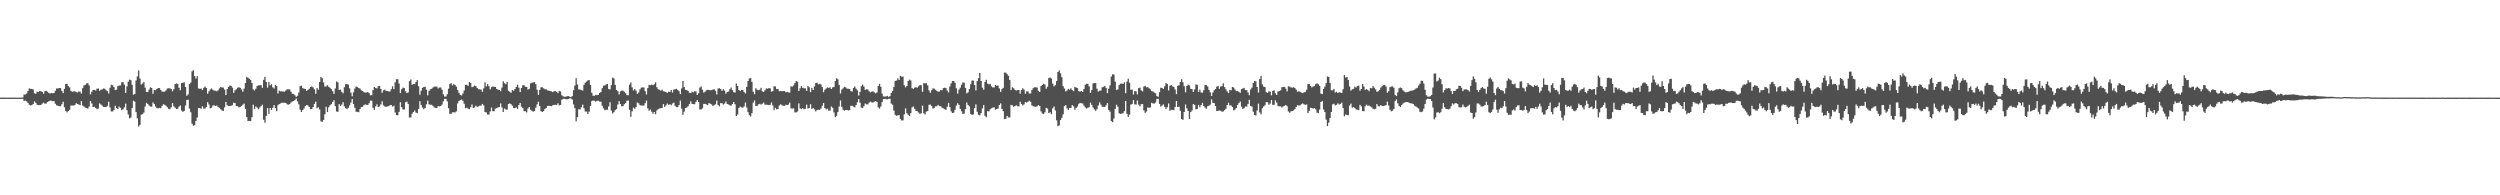 <svg xmlns="http://www.w3.org/2000/svg" width="1920" height="150"><path fill="#4f4f4f" d="M0 74.982h1v1H0zM1 74.973h1v1H1zM2 74.977h1v1H2zM3 74.977h1v1H3zM4 74.975h1v1H4zM5 74.984h1v1H5zM6 74.973h1v1H6zM7 75.009h1v1H7zM8 75.014h1v1H8zM9 74.968h1v1H9zM10 74.982h1v1H10zM11 74.973h1v1H11zM12 74.991h1v1H12zM13 74.998h1v1H13zM14 74.991h1v1H14zM15 74.968h1v1H15zM16 74.936h1v1H16zM17 74.913h1v1H17zM18 72.656h1v4.841H18zM19 72.551h1v4.662H19zM20 71.773h1v6.088H20zM21 69.887h1v9.146H21zM22 67.886h1v12.58H22zM23 68.193h1v12.84H23zM24 68.289h1v12.401H24zM25 68.715h1v11.165H25zM26 71.629h1v6.253H26zM27 72.054h1v6.899H27zM28 70.404h1v10.069H28zM29 70.697h1v10.027H29zM30 69.96h1v10.803H30zM31 70.111h1v10.497H31zM32 70.727h1v8.853H32zM33 72.002h1v6.816H33zM34 70.006h1v9.664H34zM35 69.681h1v9.84H35zM36 70.475h1v7.89H36zM37 71.365h1v6.406H37zM38 71.91h1v5.374H38zM39 71.429h1v6.006H39zM40 71.583h1v6.175H40zM41 71.471h1v6.091H41zM42 69.667h1v9.998H42zM43 67.941h1v12.909H43zM44 67.96h1v13.319H44zM45 67.609h1v13.937H45zM46 67.699h1v13.935H46zM47 69.777h1v10.277H47zM48 71.466h1v6.654H48zM49 68.195h1v14.205H49zM50 64.471h1v20.758H50zM51 64.412h1v21.881H51zM52 66.186h1v19.014H52zM53 67.138h1v17.187H53zM54 69.791h1v11.275H54zM55 70.523h1v10.497H55zM56 70.127h1v10.964H56zM57 70.024h1v10.68H57zM58 70.715h1v8.492H58zM59 71.13h1v8.737H59zM60 70.342h1v9.888H60zM61 70.308h1v10.561H61zM62 71.846h1v5.818H62zM63 67.712h1v13.317H63zM64 65.636h1v16.237H64zM65 65.172h1v17.48H65zM66 64.108h1v18.954H66zM67 63.904h1v19.535H67zM68 65.639h1v16.173H68zM69 72.437h1v5.198H69zM70 70.486h1v9.018H70zM71 69.122h1v13.044H71zM72 69.015h1v12.934H72zM73 69.537h1v13.378H73zM74 68.092h1v15.846H74zM75 67.944h1v15.374H75zM76 69.804h1v9.622H76zM77 68.903h1v11.321H77zM78 68.637h1v12.509H78zM79 67.923h1v14.205H79zM80 68.159h1v14.028H80zM81 69.257h1v13.026H81zM82 69.99h1v11.193H82zM83 71.8h1v6.336H83zM84 67.371h1v15.125H84zM85 65.089h1v20.508H85zM86 65.46h1v20.149H86zM87 66.893h1v17.604H87zM88 69.196h1v12.06H88zM89 68.806h1v14.15H89zM90 66.213h1v17.482H90zM91 65.689h1v16.157H91zM92 65.598h1v17.203H92zM93 63.29h1v21.362H93zM94 62.981h1v20.911H94zM95 64.996h1v17.51H95zM96 71.338h1v8.295H96zM97 66.341h1v18.313H97zM98 62.72h1v25.203H98zM99 61.194h1v29.757H99zM100 61.537h1v28.732H100zM101 65.117h1v17.94H101zM102 72.771h1v4.58H102zM103 72.226h1v5.866H103zM104 61.796h1v24.324H104zM105 58.69h1v32.204H105zM106 54.099h1v43.049H106zM107 60.265h1v35.647H107zM108 64.856h1v23.152H108zM109 64.08h1v23.648H109zM110 62.981h1v23.463H110zM111 67.264h1v14.557H111zM112 70.587h1v8.377H112zM113 70.754h1v9.057H113zM114 68.813h1v12.227H114zM115 67.101h1v14.708H115zM116 67.502h1v14.461H116zM117 72.045h1v6.603H117zM118 69.127h1v10.787H118zM119 69.319h1v12.474H119zM120 68.376h1v14.683H120zM121 67.639h1v15.546H121zM122 67.641h1v15.205H122zM123 69.141h1v13.98H123zM124 70.358h1v10.929H124zM125 70.422h1v9.657H125zM126 70.358h1v10.144H126zM127 69.395h1v11.801H127zM128 68.01h1v14.365H128zM129 67.783h1v15.718H129zM130 67.806h1v16.075H130zM131 68.422h1v14.001H131zM132 70.12h1v9.087H132zM133 68.523h1v13.072H133zM134 64.563h1v18.123H134zM135 64.073h1v19.673H135zM136 64.435h1v19.013H136zM137 67.41h1v14.44H137zM138 69.255h1v11.813H138zM139 63.794h1v21.099H139zM140 63.547h1v22.39H140zM141 63.213h1v21.884H141zM142 66.765h1v14.262H142zM143 73.54h1v3.25H143zM144 72.425h1v4.118H144zM145 64.57h1v18.769H145zM146 63.414h1v22.786H146zM147 54.854h1v40.098H147zM148 53.984h1v42.541H148zM149 58.381h1v37.807H149zM150 60.39h1v32.472H150zM151 58.521h1v31.758H151zM152 67.937h1v15.068H152zM153 68.124h1v14.969H153zM154 68.063h1v15.431H154zM155 69.168h1v12.472H155zM156 67.378h1v16.084H156zM157 66.527h1v16.78H157zM158 67.538h1v14.662H158zM159 71.967h1v6.505H159zM160 70.166h1v10.094H160zM161 68.729h1v14.459H161zM162 67.953h1v14.779H162zM163 68.98h1v12.09H163zM164 69.646h1v11.204H164zM165 69.653h1v11.778H165zM166 70.093h1v10.909H166zM167 69.383h1v12.797H167zM168 67.873h1v14.951H168zM169 66.756h1v17.102H169zM170 67.154h1v17.748H170zM171 67.268h1v17.94H171zM172 68.774h1v13.733H172zM173 72.977h1v5.296H173zM174 68.39h1v12.419H174zM175 66.71h1v14.754H175zM176 65.689h1v15.793H176zM177 66.03h1v15.173H177zM178 67.278h1v13.506H178zM179 71.251h1v7.613H179zM180 69.356h1v9.86H180zM181 68.536h1v12.971H181zM182 67.369h1v14.198H182zM183 66.953h1v15.55H183zM184 67.461h1v14.697H184zM185 68.742h1v12.618H185zM186 70.432h1v9.936H186zM187 68.033h1v11.556H187zM188 63.707h1v19.89H188zM189 59.022h1v30.9H189zM190 59.782h1v33.179H190zM191 60.512h1v32.312H191zM192 61.29h1v31.733H192zM193 63.643h1v26.349H193zM194 68.642h1v11.76H194zM195 69.479h1v14.312H195zM196 68.122h1v13.667H196zM197 65.973h1v16.688H197zM198 65.611h1v18.203H198zM199 65.492h1v17.089H199zM200 65.355h1v16.134H200zM201 67.451h1v12.918H201zM202 61.349h1v30.604H202zM203 58.983h1v35.287H203zM204 62.947h1v26.102H204zM205 67.264h1v15.795H205zM206 62.865h1v24.58H206zM207 65.488h1v17.423H207zM208 64.703h1v19.748H208zM209 67.083h1v15.686H209zM210 68.003h1v12.696H210zM211 65.181h1v17.844H211zM212 66.126h1v19.256H212zM213 71.819h1v8.949H213zM214 69.63h1v10.288H214zM215 70.129h1v9.318H215zM216 70.18h1v8.73H216zM217 70.299h1v8.65H217zM218 70.427h1v8.478H218zM219 69.461h1v9.645H219zM220 68.575h1v11.572H220zM221 68.6h1v11.765H221zM222 68.639h1v11.298H222zM223 70.386h1v8.327H223zM224 71.967h1v6.008H224zM225 72.244h1v5.328H225zM226 73.183h1v3.671H226zM227 74.403h1v1.252H227zM228 73.517h1v4.39H228zM229 71.077h1v9.11H229zM230 66.218h1v18.064H230zM231 65.794h1v20.243H231zM232 67.692h1v16.876H232zM233 68.092h1v15.209H233zM234 68.275h1v13.163H234zM235 69.804h1v10.851H235zM236 69.031h1v11.95H236zM237 68.216h1v13.962H237zM238 66.795h1v17.02H238zM239 66.351h1v17.333H239zM240 67.131h1v15.093H240zM241 68.616h1v11.213H241zM242 72.025h1v6.072H242zM243 67.63h1v15.539H243zM244 68.941h1v13.445H244zM245 62.993h1v21.089H245zM246 59.116h1v34.083H246zM247 60.104h1v33.477H247zM248 63.334h1v28.792H248zM249 66.433h1v21.339H249zM250 66.348h1v15.615H250zM251 65.424h1v20.634H251zM252 66.609h1v15.786H252zM253 67.479h1v13.342H253zM254 68.475h1v11.492H254zM255 70.061h1v8.231H255zM256 72.091h1v4.878H256zM257 67.966h1v13.541H257zM258 62.588h1v23.037H258zM259 63.213h1v22.65H259zM260 69.095h1v10.877H260zM261 68.774h1v12.667H261zM262 70.578h1v9.716H262zM263 71.629h1v6.864H263zM264 66.948h1v14.669H264zM265 64.641h1v18.469H265zM266 64.568h1v19.254H266zM267 64.998h1v17.812H267zM268 67.909h1v13.008H268zM269 71.187h1v7.565H269zM270 73.945h1v2.099H270zM271 70.857h1v9.064H271zM272 68.015h1v14.699H272zM273 66.392h1v19.416H273zM274 66.87h1v19.062H274zM275 67.646h1v18.592H275zM276 67.996h1v15.699H276zM277 69.376h1v12.891H277zM278 69.905h1v12.12H278zM279 70.793h1v10.025H279zM280 71.132h1v8.972H280zM281 71.079h1v9.435H281zM282 70.667h1v9.915H282zM283 71.503h1v7.805H283zM284 73.16h1v4.138H284zM285 73.13h1v4.244H285zM286 69.177h1v13.626H286zM287 66.799h1v17.567H287zM288 67.511h1v14.184H288zM289 67.944h1v12.238H289zM290 66.227h1v15.951H290zM291 66.051h1v15.658H291zM292 68.278h1v11.854H292zM293 71.255h1v6.528H293zM294 69.36h1v11.543H294zM295 68.889h1v12.884H295zM296 69.717h1v12.376H296zM297 69.871h1v11.836H297zM298 70.255h1v11.286H298zM299 70.23h1v10.625H299zM300 68.433h1v12.204H300zM301 66.296h1v15.576H301zM302 68.477h1v12.653H302zM303 63.277h1v23.099H303zM304 60.837h1v27.471H304zM305 60.837h1v27.755H305zM306 64.192h1v21.746H306zM307 71.489h1v7.057H307zM308 68.546h1v13.793H308zM309 67.282h1v16.761H309zM310 67.641h1v16.475H310zM311 70.095h1v8.421H311zM312 71.491h1v6.558H312zM313 70.958h1v8.851H313zM314 62.37h1v27.892H314zM315 61.054h1v29.192H315zM316 65.087h1v22.287H316zM317 64.503h1v21.52H317zM318 64.627h1v20.249H318zM319 62.906h1v23.573H319zM320 61.482h1v25.429H320zM321 66.232h1v17.37H321zM322 72.697h1v5.026H322zM323 69.695h1v11.025H323zM324 67.442h1v15.09H324zM325 66.724h1v17.07H325zM326 66.68h1v16.258H326zM327 68.921h1v11.234H327zM328 73.215h1v4.033H328zM329 69.804h1v10.266H329zM330 68.623h1v11.806H330zM331 68.161h1v12.341H331zM332 67.213h1v14.099H332zM333 66.538h1v15.93H333zM334 66.458h1v16.379H334zM335 66.575h1v16.352H335zM336 67.877h1v13.568H336zM337 67.209h1v14.495H337zM338 67.165h1v14.246H338zM339 68.898h1v11.394H339zM340 72.441h1v5.381H340zM341 74.162h1v1.813H341zM342 74.112h1v1.79H342zM343 72.331h1v5.555H343zM344 68.092h1v15.015H344zM345 64.577h1v22.84H345zM346 63.831h1v23.582H346zM347 65.62h1v20.719H347zM348 64.531h1v21.563H348zM349 65.282h1v21.149H349zM350 66.559h1v18.993H350zM351 69.193h1v10.238H351zM352 71.276h1v6.221H352zM353 72.853h1v4.065H353zM354 73.304h1v3.111H354zM355 71.832h1v5.546H355zM356 69.53h1v10.201H356zM357 65.137h1v17.908H357zM358 65.055h1v17.624H358zM359 65.991h1v17.446H359zM360 62.92h1v20.92H360zM361 63.748h1v18.599H361zM362 66.953h1v13.257H362zM363 66.568h1v16.393H363zM364 65.701h1v16.821H364zM365 66.156h1v14.985H365zM366 67.561h1v14.472H366zM367 68.465h1v13.305H367zM368 68.66h1v12.52H368zM369 68.816h1v12.261H369zM370 70.56h1v9.261H370zM371 67.829h1v13.186H371zM372 63.281h1v22.76H372zM373 66.289h1v20.082H373zM374 64.622h1v23.349H374zM375 66.211h1v21.797H375zM376 68.642h1v16.96H376zM377 66.923h1v15.72H377zM378 66.412h1v19.041H378zM379 66.673h1v18.714H379zM380 66.763h1v16.702H380zM381 68.285h1v14.777H381zM382 68.875h1v13.568H382zM383 69.141h1v13.145H383zM384 70.116h1v9.366H384zM385 67.218h1v15.253H385zM386 62.439h1v23.591H386zM387 63.888h1v19.425H387zM388 64.691h1v19.359H388zM389 62.888h1v21.341H389zM390 69.672h1v10.245H390zM391 70.454h1v8.94H391zM392 71.269h1v8.778H392zM393 69.205h1v11.934H393zM394 69.674h1v13.207H394zM395 68.349h1v14.697H395zM396 66.701h1v15.777H396zM397 65.002h1v18.588H397zM398 67.376h1v13.255H398zM399 70.697h1v8.363H399zM400 67.603h1v14.331H400zM401 65.501h1v17.427H401zM402 65.437h1v19.918H402zM403 66.614h1v18.814H403zM404 66.756h1v19.634H404zM405 68.832h1v14.502H405zM406 68.211h1v13.964H406zM407 64.075h1v20.195H407zM408 63.581h1v21.497H408zM409 63.272h1v22.49H409zM410 63.103h1v22.101H410zM411 64.664h1v17.961H411zM412 68.877h1v11.316H412zM413 72.759h1v5.39H413zM414 68.994h1v12.525H414zM415 67.083h1v18.295H415zM416 67.03h1v18.982H416zM417 67.852h1v17.503H417zM418 68.486h1v15.166H418zM419 68.587h1v14.429H419zM420 69.381h1v12.049H420zM421 69.562h1v11.669H421zM422 69.951h1v11.392H422zM423 70.157h1v11.437H423zM424 70.775h1v10.144H424zM425 70.056h1v10.556H425zM426 69.987h1v10.494H426zM427 70.468h1v10.144H427zM428 71.516h1v7.832H428zM429 69.836h1v11.078H429zM430 70.187h1v10.407H430zM431 73.155h1v3.456H431zM432 73.968h1v1.966H432zM433 74.302h1v1.547H433zM434 74.281h1v1.838H434zM435 73.856h1v2.477H435zM436 73.764h1v2.335H436zM437 74.268h1v1.25H437zM438 74.657h1v1H438zM439 73.785h1v2.664H439zM440 69.264h1v10.98H440zM441 65.675h1v17.436H441zM442 60.061h1v33.12H442zM443 64.847h1v25.123H443zM444 68.605h1v15.28H444zM445 68.758h1v15.358H445zM446 69.237h1v13.127H446zM447 69.58h1v10.748H447zM448 65.163h1v17.977H448zM449 63.556h1v22.117H449zM450 62.608h1v23.037H450zM451 61.764h1v25.72H451zM452 61.482h1v24.292H452zM453 65.183h1v16.223H453zM454 71.219h1v6.5H454zM455 73.473h1v3.68H455zM456 73.622h1v3.749H456zM457 72.807h1v5.34H457zM458 73.125h1v4.276H458zM459 72.981h1v4.356H459zM460 71.413h1v6.654H460zM461 70.711h1v7.42H461zM462 67.735h1v13.525H462zM463 65.781h1v17.475H463zM464 65.648h1v18.995H464zM465 64.817h1v19.407H465zM466 64.465h1v19.872H466zM467 68.408h1v13.337H467zM468 68.726h1v9.819H468zM469 65.442h1v19.469H469zM470 59.642h1v27.462H470zM471 60.255h1v25.907H471zM472 65.163h1v19.451H472zM473 69.141h1v14.64H473zM474 70.024h1v10.256H474zM475 72.51h1v5.168H475zM476 70.161h1v9.748H476zM477 69.557h1v12.101H477zM478 69.649h1v11.847H478zM479 70.509h1v9.517H479zM480 71.645h1v7.48H480zM481 73.038h1v4.344H481zM482 73.146h1v3.999H482zM483 65.037h1v19.318H483zM484 63.277h1v26.429H484zM485 67.049h1v18.398H485zM486 69.47h1v13.209H486zM487 68.301h1v15.356H487zM488 69.619h1v12.504H488zM489 72.022h1v6.656H489zM490 71.022h1v8.279H490zM491 68.637h1v12.14H491zM492 67.305h1v13.747H492zM493 67.078h1v13.996H493zM494 67.227h1v13.889H494zM495 70.01h1v9.261H495zM496 72.61h1v4.674H496zM497 67.621h1v15.555H497zM498 65.19h1v19.876H498zM499 65.433h1v18.739H499zM500 64.975h1v20.808H500zM501 65.364h1v22.021H501zM502 64.739h1v21.279H502zM503 63.208h1v24.523H503zM504 67.019h1v17.823H504zM505 68.578h1v15.292H505zM506 68.907h1v14.321H506zM507 69.619h1v13.497H507zM508 68.857h1v14.099H508zM509 70.116h1v9.87H509zM510 70.308h1v11.838H510zM511 70.697h1v10.213H511zM512 71.272h1v8.263H512zM513 70.436h1v10.027H513zM514 70.589h1v9.46H514zM515 69.063h1v11.714H515zM516 71.027h1v8.492H516zM517 68.829h1v9.966H517zM518 68.5h1v12.774H518zM519 68.182h1v14.095H519zM520 69.067h1v13.152H520zM521 70.029h1v10.71H521zM522 72.258h1v4.999H522zM523 67.932h1v15.422H523zM524 62.146h1v26.059H524zM525 66.872h1v18.814H525zM526 69.026h1v13.992H526zM527 69.228h1v13.321H527zM528 69.841h1v11.719H528zM529 71.255h1v8.551H529zM530 71.512h1v6.338H530zM531 70.452h1v9.32H531zM532 70.894h1v9.062H532zM533 70.102h1v9.966H533zM534 70.193h1v8.038H534zM535 72.947h1v3.896H535zM536 71.642h1v6.699H536zM537 67.22h1v16.848H537zM538 66.353h1v17.739H538zM539 68.921h1v14.344H539zM540 71.136h1v8.629H540zM541 70.393h1v9.371H541zM542 69.335h1v10.895H542zM543 68.937h1v11.829H543zM544 69.15h1v9.956H544zM545 69.331h1v10.316H545zM546 69.191h1v11.03H546zM547 68.829h1v12.531H547zM548 68.484h1v12.316H548zM549 69.685h1v10.375H549zM550 72.556h1v4.683H550zM551 68.005h1v12.561H551zM552 67.715h1v13.955H552zM553 68.459h1v10.769H553zM554 69.74h1v9.492H554zM555 68.532h1v11.728H555zM556 69.601h1v9.908H556zM557 71.938h1v6.054H557zM558 70.603h1v9.284H558zM559 70.315h1v9.918H559zM560 68.546h1v12.351H560zM561 67.209h1v13.989H561zM562 69.244h1v10.753H562zM563 70.818h1v7.542H563zM564 71.095h1v9.004H564zM565 64.128h1v24.971H565zM566 66.046h1v21.925H566zM567 69.127h1v13.781H567zM568 69.955h1v11.918H568zM569 69.049h1v13.488H569zM570 69.159h1v13.555H570zM571 70.718h1v11.007H571zM572 71.732h1v6.995H572zM573 66.644h1v15.933H573zM574 62.183h1v23.996H574zM575 60.26h1v28.18H575zM576 60.031h1v29.476H576zM577 62.885h1v24.024H577zM578 70.454h1v8.286H578zM579 72.322h1v4.834H579zM580 67.735h1v13.598H580zM581 68.93h1v12.355H581zM582 69.299h1v10.89H582zM583 68.85h1v10.877H583zM584 67.408h1v12.93H584zM585 70.166h1v9.435H585zM586 70.601h1v8.148H586zM587 69.36h1v11.041H587zM588 67.891h1v12.538H588zM589 68.14h1v12.357H589zM590 67.655h1v12.985H590zM591 67.863h1v12.621H591zM592 70.422h1v8.295H592zM593 69.969h1v11.007H593zM594 66.266h1v18.347H594zM595 66.417h1v16.354H595zM596 68.41h1v15.548H596zM597 68.287h1v15.461H597zM598 70.054h1v11.012H598zM599 69.871h1v10.192H599zM600 70.056h1v10.792H600zM601 69.962h1v11.289H601zM602 69.855h1v11.433H602zM603 70.864h1v9.565H603zM604 70.505h1v10.298H604zM605 70.914h1v9.396H605zM606 71.136h1v7.67H606zM607 66.314h1v16.96H607zM608 66.513h1v16.885H608zM609 65.655h1v17.53H609zM610 63.826h1v22.55H610zM611 62.258h1v23.996H611zM612 62.805h1v22.797H612zM613 69.857h1v9.535H613zM614 67.795h1v15.441H614zM615 66.113h1v17.736H615zM616 67.433h1v15.594H616zM617 67.815h1v16.123H617zM618 67.799h1v15.74H618zM619 69.775h1v10.595H619zM620 66.113h1v17.279H620zM621 67.035h1v15.88H621zM622 70.775h1v9.284H622zM623 67.477h1v16.157H623zM624 69.127h1v13.82H624zM625 66.424h1v17.558H625zM626 63.783h1v21.756H626zM627 63.494h1v21.062H627zM628 64.774h1v19.442H628zM629 64.421h1v19.991H629zM630 64.794h1v18.615H630zM631 66.852h1v14.385H631zM632 70.793h1v8.361H632zM633 68.852h1v14.205H633zM634 67.916h1v16.082H634zM635 67.067h1v16.397H635zM636 67.536h1v17.446H636zM637 67.026h1v17.922H637zM638 68.342h1v13.454H638zM639 67.14h1v15.665H639zM640 66.776h1v19.609H640zM641 62.279h1v27.663H641zM642 60.086h1v28.775H642zM643 60.919h1v25.063H643zM644 65.183h1v16.654H644zM645 71.777h1v5.395H645zM646 68.839h1v13.202H646zM647 67.822h1v16.498H647zM648 66.66h1v18.35H648zM649 67.094h1v17.384H649zM650 68.044h1v16.379H650zM651 68.152h1v16.697H651zM652 68.234h1v16.31H652zM653 69.967h1v11.309H653zM654 70.294h1v11.028H654zM655 67.527h1v14.388H655zM656 66.405h1v16.097H656zM657 68.12h1v12.586H657zM658 69.402h1v9.199H658zM659 73.416h1v2.683H659zM660 70.532h1v8.32H660zM661 66.197h1v16.379H661zM662 64.911h1v18.018H662zM663 66.463h1v15.086H663zM664 68.976h1v10.529H664zM665 68.587h1v11.591H665zM666 68.66h1v11.506H666zM667 70.166h1v8.698H667zM668 70.985h1v7.038H668zM669 70.351h1v8.352H669zM670 70.097h1v8.688H670zM671 70.953h1v7.141H671zM672 71.702h1v5.88H672zM673 70.999h1v7.258H673zM674 66.058h1v16.365H674zM675 64.371h1v19.073H675zM676 66.611h1v15.159H676zM677 71.915h1v6.487H677zM678 74.03h1v2.037H678zM679 74.155h1v1.703H679zM680 74.103h1v2.021H680zM681 73.631h1v2.634H681zM682 74.373h1v1.485H682zM683 73.906h1v1.932H683zM684 71.416h1v8.174H684zM685 69.779h1v10.771H685zM686 66.747h1v18.125H686zM687 62.144h1v26.013H687zM688 61.876h1v27.068H688zM689 60.196h1v28.434H689zM690 61.441h1v26.921H690zM691 58.287h1v33.046H691zM692 58.859h1v33.642H692zM693 58.754h1v33.699H693zM694 65.488h1v22.371H694zM695 67.06h1v16.214H695zM696 66.069h1v20.868H696zM697 62.228h1v25.96H697zM698 61.196h1v27.945H698zM699 61.784h1v25.084H699zM700 67.735h1v14.74H700zM701 68.278h1v13.541H701zM702 67.287h1v16.313H702zM703 66.994h1v18.148H703zM704 67.351h1v18.1H704zM705 66.254h1v20.16H705zM706 65.3h1v22.261H706zM707 65.414h1v21.591H707zM708 70.514h1v10.655H708zM709 63.821h1v23.241H709zM710 63.982h1v23.882H710zM711 63.897h1v21.833H711zM712 65.561h1v19.732H712zM713 69.404h1v11.096H713zM714 71.226h1v9.114H714zM715 69.388h1v12.071H715zM716 67.854h1v15.573H716zM717 68.122h1v14.786H717zM718 68.955h1v12.71H718zM719 69.807h1v11.749H719zM720 70.457h1v10.089H720zM721 70.221h1v11.252H721zM722 69.074h1v12.499H722zM723 69.392h1v13.271H723zM724 67.678h1v15.567H724zM725 67.31h1v16.544H725zM726 67.694h1v16.7H726zM727 69.608h1v12.367H727zM728 70.995h1v8.002H728zM729 66.419h1v15.873H729zM730 63.993h1v21.566H730zM731 62.27h1v24.536H731zM732 62.24h1v24.282H732zM733 63.62h1v20.643H733zM734 67.845h1v13.227H734zM735 71.864h1v7.462H735zM736 68.829h1v11.714H736zM737 67.31h1v16.306H737zM738 65.002h1v20.51H738zM739 63.306h1v24.273H739zM740 63.528h1v23.669H740zM741 67.458h1v16.379H741zM742 71.661h1v7.073H742zM743 70.928h1v9.78H743zM744 68.291h1v13.378H744zM745 64.719h1v22.715H745zM746 61.892h1v26.32H746zM747 61.835h1v26.143H747zM748 65.19h1v17.864H748zM749 69.415h1v10.771H749zM750 62.272h1v23.529H750zM751 60.054h1v28.139H751zM752 55.98h1v32.657H752zM753 62.228h1v24.672H753zM754 67.335h1v15.951H754zM755 68.887h1v11.829H755zM756 62.965h1v25.99H756zM757 61.311h1v28.73H757zM758 64.215h1v21.192H758zM759 64.746h1v20.822H759zM760 64.417h1v19.574H760zM761 66.305h1v16.848H761zM762 67.117h1v15.532H762zM763 67.195h1v15.212H763zM764 65.259h1v19.036H764zM765 65.877h1v17.903H765zM766 65.641h1v17.709H766zM767 67.873h1v12.776H767zM768 70.571h1v8.856H768zM769 68.417h1v15.189H769zM770 67.5h1v17.887H770zM771 55.724h1v35.756H771zM772 55.822h1v35.365H772zM773 56.998h1v32.062H773zM774 58.228h1v31.911H774zM775 61.45h1v28.773H775zM776 69.154h1v11.366H776zM777 67.039h1v13.886H777zM778 67.802h1v14.294H778zM779 69.035h1v12.424H779zM780 69.466h1v11.376H780zM781 69.18h1v12.451H781zM782 69.122h1v12.589H782zM783 71.956h1v6.194H783zM784 69.122h1v10.79H784zM785 67.788h1v13.184H785zM786 68.825h1v11.369H786zM787 71.986h1v6.381H787zM788 70.161h1v8.643H788zM789 70.246h1v7.913H789zM790 71.851h1v5.516H790zM791 71.782h1v6.411H791zM792 69.147h1v11.767H792zM793 67.758h1v13.93H793zM794 67.049h1v14.813H794zM795 66.975h1v15.056H795zM796 67.28h1v14.367H796zM797 69.722h1v11.003H797zM798 70.583h1v10.831H798zM799 66.138h1v19.41H799zM800 65.273h1v21.875H800zM801 64.316h1v23.186H801zM802 64.902h1v21.382H802zM803 68.127h1v14.71H803zM804 66.566h1v16.864H804zM805 59.972h1v26.821H805zM806 59.436h1v26.761H806zM807 60.31h1v27.423H807zM808 64.188h1v18.995H808zM809 66.357h1v15.454H809zM810 65.369h1v19.453H810zM811 62.331h1v30.101H811zM812 55.307h1v41.568H812zM813 54.089h1v42.204H813zM814 56.332h1v35.942H814zM815 59.28h1v31.259H815zM816 66.216h1v21.609H816zM817 67.971h1v13.557H817zM818 70.184h1v10.565H818zM819 69.514h1v13.685H819zM820 68.239h1v16.214H820zM821 68.8h1v14.202H821zM822 67.841h1v15.038H822zM823 69.154h1v11.591H823zM824 70.063h1v11.607H824zM825 66.769h1v17.537H825zM826 67.239h1v15.722H826zM827 67.676h1v14.141H827zM828 70.038h1v9.705H828zM829 70.356h1v8.622H829zM830 69.887h1v9.471H830zM831 70.681h1v8.759H831zM832 68.314h1v12.861H832zM833 65.057h1v17.404H833zM834 64.309h1v19.064H834zM835 64.398h1v18.363H835zM836 66.355h1v15.953H836zM837 71.338h1v7.51H837zM838 69.09h1v11.437H838zM839 64.119h1v18.505H839zM840 63.794h1v20.233H840zM841 63.844h1v21.314H841zM842 68.076h1v15.805H842zM843 70.31h1v10.712H843zM844 69.72h1v8.867H844zM845 69.463h1v10.856H845zM846 67.094h1v14.91H846zM847 66.685h1v15.351H847zM848 66.005h1v16.191H848zM849 67.488h1v13.406H849zM850 71.498h1v7.592H850zM851 68.111h1v16.342H851zM852 65.588h1v20.156H852zM853 58.772h1v34.273H853zM854 57.019h1v36.77H854zM855 57.298h1v33.724H855zM856 62.7h1v20.899H856zM857 68.994h1v11.385H857zM858 68.665h1v13.259H858zM859 65.323h1v21.659H859zM860 64.233h1v23.243H860zM861 64.156h1v23.149H861zM862 64.501h1v22.396H862zM863 63.155h1v22.248H863zM864 71.555h1v5.985H864zM865 62.668h1v24.72H865zM866 60.493h1v29.334H866zM867 63.535h1v24.461H867zM868 68.987h1v11.366H868zM869 68.756h1v11.055H869zM870 72.604h1v4.273H870zM871 69.857h1v10.275H871zM872 70.221h1v10.064H872zM873 72.51h1v4.72H873zM874 67.678h1v12.747H874zM875 67.271h1v14.33H875zM876 69.379h1v10.577H876zM877 70.21h1v9.689H877zM878 66.472h1v18.331H878zM879 66.012h1v20.65H879zM880 67.044h1v18.634H880zM881 66.934h1v15.566H881zM882 67.781h1v15.047H882zM883 68.697h1v13.754H883zM884 69.962h1v8.997H884zM885 70.253h1v9.192H885zM886 71.095h1v8.439H886zM887 71.642h1v7.041H887zM888 73.81h1v2.165H888zM889 74.323h1v1.54H889zM890 70.814h1v8.952H890zM891 67.36h1v14.44H891zM892 67.548h1v13.555H892zM893 68.362h1v11.82H893zM894 66.298h1v15.791H894zM895 63.808h1v19.968H895zM896 64.565h1v17.752H896zM897 69.489h1v9.97H897zM898 65.847h1v19.229H898zM899 65.337h1v19.011H899zM900 66.369h1v17.972H900zM901 66.694h1v17.906H901zM902 68.69h1v13.495H902zM903 72.29h1v5.333H903zM904 65.934h1v16.237H904zM905 65.428h1v16.468H905zM906 62.956h1v22.124H906zM907 60.8h1v30.57H907zM908 63.194h1v28.794H908zM909 66.257h1v19.773H909zM910 70.862h1v9.439H910zM911 66.078h1v17.247H911zM912 65.032h1v20.231H912zM913 65.543h1v25.846H913zM914 68.207h1v17.853H914zM915 68.378h1v16.532H915zM916 70.66h1v9.213H916zM917 68.584h1v11.893H917zM918 64.833h1v19.135H918zM919 65.199h1v18.478H919zM920 70.532h1v9.984H920zM921 68.85h1v13.513H921zM922 71.038h1v9.583H922zM923 71.187h1v7.782H923zM924 69.28h1v12.186H924zM925 65.227h1v17.349H925zM926 65.405h1v18.146H926zM927 66.412h1v15.214H927zM928 68.976h1v12.232H928zM929 70.979h1v9.332H929zM930 73.682h1v2.673H930zM931 71.084h1v7.881H931zM932 69.333h1v9.844H932zM933 68.353h1v13.04H933zM934 66.504h1v18.814H934zM935 65.95h1v19.217H935zM936 68.134h1v16.663H936zM937 66.46h1v18.659H937zM938 66.174h1v19.652H938zM939 63.991h1v21.57H939zM940 66.898h1v17.729H940zM941 68.559h1v14.937H941zM942 70.193h1v10.43H942zM943 71.498h1v7.379H943zM944 69.012h1v11.952H944zM945 69.326h1v11.65H945zM946 66.824h1v15.338H946zM947 67.232h1v17.588H947zM948 68.765h1v15.345H948zM949 69.942h1v13.051H949zM950 69.921h1v10.68H950zM951 70.5h1v8.629H951zM952 71.292h1v6.693H952zM953 68.417h1v13.486H953zM954 68.017h1v15.676H954zM955 67.488h1v15.58H955zM956 69.056h1v12.687H956zM957 69.2h1v12.731H957zM958 71.091h1v8.705H958zM959 73.128h1v3.532H959zM960 68.719h1v12.618H960zM961 67.268h1v14.598H961zM962 63.766h1v22.042H962zM963 62.279h1v26.043H963zM964 62.46h1v26.251H964zM965 66.831h1v17.984H965zM966 71.049h1v8.563H966zM967 60.695h1v25.701H967zM968 58.264h1v29.524H968zM969 64.778h1v18.299H969zM970 66.513h1v15.292H970zM971 66.877h1v13.969H971zM972 70.768h1v7.668H972zM973 71.384h1v7.082H973zM974 70.09h1v10.364H974zM975 70.422h1v9.139H975zM976 73.219h1v3.561H976zM977 69.745h1v10.758H977zM978 69.379h1v11.154H978zM979 71.679h1v5.374H979zM980 72.876h1v5.839H980zM981 70.226h1v11.213H981zM982 69.871h1v11.799H982zM983 69.42h1v12.268H983zM984 67.033h1v15.569H984zM985 66.689h1v15.067H985zM986 66.769h1v14.486H986zM987 68.026h1v12.628H987zM988 70.152h1v11.389H988zM989 66.284h1v19.325H989zM990 66.488h1v20.08H990zM991 67.17h1v18.325H991zM992 67.332h1v17.942H992zM993 66.987h1v17.871H993zM994 67.593h1v16.235H994zM995 68.868h1v13.278H995zM996 70.413h1v10.369H996zM997 70.166h1v10.877H997zM998 70.413h1v10.517H998zM999 71.054h1v9.009H999zM1000 71.473h1v7.94H1000zM1001 70.91h1v9.252H1001zM1002 70.518h1v9.998H1002zM1003 68.932h1v11.252H1003zM1004 64.554h1v22.348H1004zM1005 64.533h1v20.613H1005zM1006 66.046h1v16.725H1006zM1007 67.101h1v15.818H1007zM1008 66.424h1v16.963H1008zM1009 66.154h1v16.835H1009zM1010 64.627h1v19.329H1010zM1011 64.005h1v22.477H1011zM1012 64.703h1v22.186H1012zM1013 65.909h1v18.24H1013zM1014 71.883h1v6.452H1014zM1015 72.299h1v5.356H1015zM1016 68.298h1v15.763H1016zM1017 66.515h1v19.549H1017zM1018 63.808h1v28.121H1018zM1019 58.71h1v38.153H1019zM1020 59.074h1v35.12H1020zM1021 63.668h1v27.013H1021zM1022 69.353h1v16.587H1022zM1023 69.308h1v10.883H1023zM1024 68.248h1v11.437H1024zM1025 71.07h1v9.886H1025zM1026 70.436h1v10.064H1026zM1027 71.425h1v7.958H1027zM1028 70.77h1v9.529H1028zM1029 71.086h1v8.67H1029zM1030 71.393h1v7.446H1030zM1031 68.488h1v14.484H1031zM1032 57.589h1v31.778H1032zM1033 59.489h1v28.347H1033zM1034 59.171h1v29.272H1034zM1035 61.377h1v27.114H1035zM1036 66.401h1v14.749H1036zM1037 69.617h1v9.961H1037zM1038 68.623h1v14.058H1038zM1039 68.186h1v13.996H1039zM1040 66.582h1v16.461H1040zM1041 67.179h1v16.857H1041zM1042 66.108h1v18.19H1042zM1043 65.744h1v18.844H1043zM1044 69.656h1v10.863H1044zM1045 68.31h1v13.415H1045zM1046 64.49h1v20.874H1046zM1047 66.463h1v18.915H1047zM1048 69.024h1v12.586H1048zM1049 68.459h1v11.936H1049zM1050 69.012h1v12.266H1050zM1051 70.036h1v11.019H1051zM1052 67.561h1v14.2H1052zM1053 67.861h1v14.575H1053zM1054 66.094h1v17.391H1054zM1055 67.305h1v16.727H1055zM1056 68.642h1v14.926H1056zM1057 70.562h1v9.288H1057zM1058 70.022h1v11.575H1058zM1059 68.999h1v12.68H1059zM1060 67.232h1v13.477H1060zM1061 66.193h1v15.285H1061zM1062 65.318h1v16.196H1062zM1063 65.154h1v16.008H1063zM1064 66.454h1v14.34H1064zM1065 71.155h1v6.91H1065zM1066 70.107h1v10.918H1066zM1067 66.964h1v17.352H1067zM1068 66.472h1v19.03H1068zM1069 66.339h1v18.661H1069zM1070 67.371h1v16.29H1070zM1071 72.897h1v4.649H1071zM1072 73.771h1v2.566H1072zM1073 70.898h1v8.444H1073zM1074 67.776h1v13.516H1074zM1075 67.216h1v15.081H1075zM1076 67.69h1v13.078H1076zM1077 69.331h1v10.179H1077zM1078 70.345h1v8.428H1078zM1079 70.889h1v7.649H1079zM1080 70.757h1v7.526H1080zM1081 70.523h1v8.087H1081zM1082 70.109h1v8.965H1082zM1083 69.708h1v9.581H1083zM1084 69.578h1v9.993H1084zM1085 69.253h1v10.703H1085zM1086 68.749h1v12.488H1086zM1087 67.893h1v13.96H1087zM1088 67.419h1v15.154H1088zM1089 65.717h1v17.601H1089zM1090 64.35h1v21.449H1090zM1091 62.016h1v24.083H1091zM1092 62.045h1v23.536H1092zM1093 64.215h1v19.224H1093zM1094 68.907h1v10.954H1094zM1095 73.185h1v3.321H1095zM1096 74.197h1v1.582H1096zM1097 74.231h1v1.717H1097zM1098 73.883h1v2.156H1098zM1099 72.908h1v4.637H1099zM1100 67.186h1v15.399H1100zM1101 56.493h1v35.216H1101zM1102 56.483h1v33.717H1102zM1103 62.576h1v23.884H1103zM1104 61.837h1v24.301H1104zM1105 59.656h1v27.274H1105zM1106 60.777h1v25.443H1106zM1107 64.687h1v18.746H1107zM1108 71.013h1v8.146H1108zM1109 69.17h1v13.207H1109zM1110 67.726h1v15.882H1110zM1111 68.031h1v15.718H1111zM1112 67.609h1v16.45H1112zM1113 67.912h1v15.619H1113zM1114 69.983h1v11.577H1114zM1115 72.18h1v7.178H1115zM1116 69.857h1v10.362H1116zM1117 69.871h1v9.382H1117zM1118 68.571h1v10.668H1118zM1119 68.211h1v11.595H1119zM1120 65.854h1v16.411H1120zM1121 65.98h1v16.532H1121zM1122 67.36h1v15.015H1122zM1123 69.974h1v10.291H1123zM1124 68.752h1v13.23H1124zM1125 68.532h1v13.898H1125zM1126 68.731h1v13.326H1126zM1127 69.241h1v12.012H1127zM1128 70.271h1v10.094H1128zM1129 65.95h1v20.492H1129zM1130 61.542h1v25.273H1130zM1131 58.738h1v32.392H1131zM1132 60.512h1v29.501H1132zM1133 63.242h1v23.085H1133zM1134 69.074h1v10.394H1134zM1135 70.48h1v8.986H1135zM1136 69.031h1v11.293H1136zM1137 67.612h1v14.136H1137zM1138 66.806h1v15.001H1138zM1139 67.896h1v13.472H1139zM1140 68.191h1v12.458H1140zM1141 71.951h1v6.171H1141zM1142 66.609h1v13.898H1142zM1143 60.48h1v25.752H1143zM1144 59.569h1v27.29H1144zM1145 60.91h1v25.061H1145zM1146 62.65h1v21.357H1146zM1147 71.402h1v6.963H1147zM1148 73.16h1v3.394H1148zM1149 68.019h1v16.164H1149zM1150 66.71h1v19.941H1150zM1151 68.214h1v15.777H1151zM1152 69.221h1v13.488H1152zM1153 69.344h1v13.827H1153zM1154 70.001h1v11.588H1154zM1155 71.782h1v5.763H1155zM1156 67.735h1v14.086H1156zM1157 61.99h1v24.571H1157zM1158 60.136h1v28.105H1158zM1159 60.97h1v27.061H1159zM1160 61.684h1v26.491H1160zM1161 64.437h1v20.391H1161zM1162 64.815h1v19.254H1162zM1163 64.243h1v20.723H1163zM1164 67.374h1v14.832H1164zM1165 67.703h1v13.349H1165zM1166 67.71h1v13.058H1166zM1167 62.544h1v22.019H1167zM1168 62.448h1v22.062H1168zM1169 67.262h1v17.8H1169zM1170 67.85h1v16.507H1170zM1171 70.166h1v11.22H1171zM1172 66.605h1v17.83H1172zM1173 63.748h1v23.101H1173zM1174 65.048h1v20.673H1174zM1175 65.371h1v17.837H1175zM1176 66.149h1v16.935H1176zM1177 66.843h1v16.26H1177zM1178 65.428h1v18.009H1178zM1179 66.046h1v16.104H1179zM1180 65.419h1v18.183H1180zM1181 66.886h1v14.921H1181zM1182 71.093h1v8.553H1182zM1183 69.697h1v12.044H1183zM1184 67.012h1v19.3H1184zM1185 60.228h1v27.837H1185zM1186 64.982h1v22.895H1186zM1187 65.204h1v19.492H1187zM1188 65.208h1v18.48H1188zM1189 69.672h1v11.726H1189zM1190 71.077h1v7.663H1190zM1191 65.314h1v20.632H1191zM1192 63.913h1v23.907H1192zM1193 67.607h1v15.64H1193zM1194 69.173h1v13.106H1194zM1195 68.93h1v13.614H1195zM1196 70.285h1v11.238H1196zM1197 72.398h1v6.347H1197zM1198 65.053h1v19.977H1198zM1199 59.843h1v30.531H1199zM1200 59.823h1v32.685H1200zM1201 61.72h1v26.926H1201zM1202 69.109h1v11.332H1202zM1203 69.685h1v12.387H1203zM1204 69.601h1v11.884H1204zM1205 68.919h1v13.289H1205zM1206 69.672h1v11.545H1206zM1207 66.547h1v17.118H1207zM1208 64.883h1v20.133H1208zM1209 64.476h1v20.968H1209zM1210 65.135h1v19.54H1210zM1211 66.904h1v16.024H1211zM1212 71.146h1v8.453H1212zM1213 69.42h1v11.332H1213zM1214 68.591h1v12.2H1214zM1215 68.413h1v14.06H1215zM1216 67.268h1v16.782H1216zM1217 70.665h1v10.275H1217zM1218 71.613h1v5.713H1218zM1219 69.715h1v10.064H1219zM1220 68.243h1v14.788H1220zM1221 68.349h1v13.957H1221zM1222 69.038h1v12.783H1222zM1223 68.497h1v15.386H1223zM1224 68.417h1v14.617H1224zM1225 72.752h1v4.342H1225zM1226 66.909h1v16.761H1226zM1227 58.063h1v32.094H1227zM1228 59.464h1v26.903H1228zM1229 65.952h1v17.027H1229zM1230 66.449h1v15.713H1230zM1231 68.209h1v12.559H1231zM1232 69.64h1v9.142H1232zM1233 66.701h1v16.397H1233zM1234 59.94h1v31.33H1234zM1235 59.608h1v32.03H1235zM1236 60.049h1v31.27H1236zM1237 60.258h1v30.627H1237zM1238 64.522h1v21.621H1238zM1239 71.267h1v7.64H1239zM1240 67.11h1v16.777H1240zM1241 67.415h1v16.896H1241zM1242 68.777h1v15.518H1242zM1243 67.776h1v16.862H1243zM1244 69.26h1v15.267H1244zM1245 69.054h1v12.03H1245zM1246 70.084h1v9.666H1246zM1247 70.367h1v9.863H1247zM1248 71.191h1v8.089H1248zM1249 71.466h1v7.626H1249zM1250 70.507h1v8.782H1250zM1251 70.367h1v9.32H1251zM1252 70.624h1v9.272H1252zM1253 71.068h1v8.07H1253zM1254 67.241h1v14.314H1254zM1255 68.742h1v12.676H1255zM1256 67.603h1v16.205H1256zM1257 67.497h1v14.319H1257zM1258 67.145h1v14.115H1258zM1259 70.489h1v10.165H1259zM1260 65.799h1v20.884H1260zM1261 64.053h1v22.898H1261zM1262 63.311h1v25.081H1262zM1263 63.508h1v25.038H1263zM1264 64.549h1v20.92H1264zM1265 65.939h1v19.451H1265zM1266 70.525h1v8.936H1266zM1267 70.074h1v10.046H1267zM1268 63.549h1v22.053H1268zM1269 57.969h1v29.419H1269zM1270 61.118h1v25.962H1270zM1271 63.354h1v22.856H1271zM1272 65.337h1v20.634H1272zM1273 64.384h1v20.293H1273zM1274 66.412h1v16.59H1274zM1275 66.673h1v18.693H1275zM1276 62.434h1v23.14H1276zM1277 66.051h1v19.199H1277zM1278 68.372h1v14.69H1278zM1279 71.21h1v7.242H1279zM1280 70.708h1v8.352H1280zM1281 64.112h1v21.968H1281zM1282 60.709h1v25.859H1282zM1283 60.466h1v23.708H1283zM1284 68.193h1v11.934H1284zM1285 70.006h1v9.691H1285zM1286 69.745h1v9.746H1286zM1287 72.07h1v5.974H1287zM1288 71.741h1v6.754H1288zM1289 70.395h1v8.972H1289zM1290 69.294h1v11.488H1290zM1291 67.852h1v13.676H1291zM1292 66.888h1v16.748H1292zM1293 71.029h1v7.377H1293zM1294 66.577h1v18.345H1294zM1295 64.801h1v22.971H1295zM1296 64.471h1v22.202H1296zM1297 64.513h1v22.406H1297zM1298 65.584h1v20.497H1298zM1299 70.024h1v11.852H1299zM1300 70.766h1v7.617H1300zM1301 71.523h1v7.21H1301zM1302 71.368h1v8.16H1302zM1303 70.832h1v8.803H1303zM1304 70.866h1v9.293H1304zM1305 71.342h1v7.968H1305zM1306 73.304h1v3.715H1306zM1307 69.628h1v9.098H1307zM1308 64.375h1v22.39H1308zM1309 64.053h1v20.513H1309zM1310 65.22h1v17.521H1310zM1311 67.964h1v12.353H1311zM1312 69.383h1v10.611H1312zM1313 69.681h1v10.444H1313zM1314 69.198h1v10.467H1314zM1315 69.891h1v9.716H1315zM1316 69.351h1v10.403H1316zM1317 68.875h1v11.696H1317zM1318 68.513h1v11.762H1318zM1319 68.646h1v11.765H1319zM1320 68.239h1v12.177H1320zM1321 68.431h1v11.751H1321zM1322 69.047h1v10.842H1322zM1323 68.484h1v13.163H1323zM1324 68.765h1v12.57H1324zM1325 69.521h1v10.108H1325zM1326 69.939h1v9.835H1326zM1327 70.079h1v8.945H1327zM1328 70.193h1v8.659H1328zM1329 69.953h1v8.67H1329zM1330 69.786h1v9.3H1330zM1331 70.061h1v9.025H1331zM1332 70.459h1v8.521H1332zM1333 71.816h1v5.635H1333zM1334 72.741h1v4.52H1334zM1335 72.501h1v5.141H1335zM1336 71.69h1v6.118H1336zM1337 67.335h1v13.497H1337zM1338 65.652h1v17.054H1338zM1339 64.723h1v18.943H1339zM1340 65.016h1v19.945H1340zM1341 64.252h1v22.117H1341zM1342 61.544h1v26.647H1342zM1343 63.254h1v26.017H1343zM1344 63.158h1v25.498H1344zM1345 69.672h1v11.552H1345zM1346 66.685h1v16.921H1346zM1347 65.501h1v18.526H1347zM1348 65.68h1v19.224H1348zM1349 66.183h1v18.75H1349zM1350 67.442h1v16.095H1350zM1351 71.086h1v8.505H1351zM1352 69.244h1v12.236H1352zM1353 69.253h1v13.953H1353zM1354 69.141h1v13.454H1354zM1355 66.705h1v17.702H1355zM1356 67.01h1v18.45H1356zM1357 67.932h1v16.599H1357zM1358 71.64h1v7.56H1358zM1359 64.714h1v19.604H1359zM1360 63.194h1v23.635H1360zM1361 62.796h1v25.475H1361zM1362 64.465h1v22.22H1362zM1363 66.28h1v15.697H1363zM1364 70.28h1v10.616H1364zM1365 67.131h1v16.718H1365zM1366 66.307h1v19.565H1366zM1367 66.078h1v19.13H1367zM1368 69.859h1v11.193H1368zM1369 70.374h1v9.764H1369zM1370 69.738h1v10.916H1370zM1371 70.253h1v10.249H1371zM1372 67.001h1v14.852H1372zM1373 68.037h1v14.704H1373zM1374 68.928h1v13.353H1374zM1375 69.866h1v11.371H1375zM1376 69.246h1v12.673H1376zM1377 69.592h1v12.197H1377zM1378 62.32h1v27.542H1378zM1379 60.297h1v31.957H1379zM1380 59.894h1v35.347H1380zM1381 60.274h1v30.396H1381zM1382 61.951h1v25.566H1382zM1383 63.641h1v21.222H1383zM1384 65.961h1v15.978H1384zM1385 70.379h1v8.508H1385zM1386 65.847h1v19.803H1386zM1387 61.212h1v29.155H1387zM1388 62.052h1v28.093H1388zM1389 63.803h1v25.516H1389zM1390 67.85h1v16.191H1390zM1391 72.052h1v6.933H1391zM1392 69.525h1v11.893H1392zM1393 68.564h1v13.394H1393zM1394 67.957h1v14.326H1394zM1395 67.062h1v14.845H1395zM1396 67.003h1v15.221H1396zM1397 67.655h1v14.051H1397zM1398 69.349h1v11.03H1398zM1399 63.441h1v23.056H1399zM1400 59.859h1v29.078H1400zM1401 58.083h1v30.201H1401zM1402 61.839h1v26.828H1402zM1403 66.158h1v19.052H1403zM1404 64.792h1v21.991H1404zM1405 58.585h1v32.836H1405zM1406 60.926h1v28.471H1406zM1407 64.87h1v19.611H1407zM1408 64.373h1v21.364H1408zM1409 64.494h1v21.179H1409zM1410 65.492h1v18.579H1410zM1411 69.267h1v11.195H1411zM1412 65.048h1v21.811H1412zM1413 59.903h1v31.742H1413zM1414 60.622h1v31.678H1414zM1415 61.794h1v28.519H1415zM1416 65.891h1v19.38H1416zM1417 67.85h1v15.912H1417zM1418 68.115h1v13.161H1418zM1419 60.354h1v27.249H1419zM1420 55.071h1v37.725H1420zM1421 54.927h1v39.86H1421zM1422 58.234h1v35.702H1422zM1423 60.548h1v30.616H1423zM1424 60.905h1v27.652H1424zM1425 69.711h1v10.446H1425zM1426 68.275h1v13.079H1426zM1427 67.126h1v16.063H1427zM1428 68.829h1v12.644H1428zM1429 68.417h1v12.804H1429zM1430 67.738h1v13.639H1430zM1431 69.065h1v12.122H1431zM1432 71.906h1v6.304H1432zM1433 67.799h1v15.013H1433zM1434 66.451h1v17.462H1434zM1435 67.044h1v17.851H1435zM1436 67.067h1v18.038H1436zM1437 67.985h1v15.31H1437zM1438 68.39h1v14.195H1438zM1439 68.887h1v12.955H1439zM1440 69.424h1v12.119H1440zM1441 66.676h1v18.409H1441zM1442 64.275h1v23.09H1442zM1443 64.492h1v24.667H1443zM1444 65.062h1v23.001H1444zM1445 68.587h1v12.165H1445zM1446 69.848h1v10.787H1446zM1447 63.766h1v20.565H1447zM1448 62.997h1v23.559H1448zM1449 63.613h1v21.994H1449zM1450 65.321h1v18.313H1450zM1451 69.521h1v10.877H1451zM1452 64.918h1v24.017H1452zM1453 60.638h1v30.886H1453zM1454 61.899h1v30.218H1454zM1455 61.78h1v27.327H1455zM1456 69.285h1v9.528H1456zM1457 71.448h1v7.139H1457zM1458 66.309h1v16.615H1458zM1459 57.637h1v31.98H1459zM1460 58.768h1v30.703H1460zM1461 56.351h1v37.645H1461zM1462 57.896h1v35.603H1462zM1463 58.873h1v33.106H1463zM1464 63.013h1v19.647H1464zM1465 66.547h1v16.697H1465zM1466 64.986h1v18.402H1466zM1467 65.945h1v17.333H1467zM1468 67.415h1v15.653H1468zM1469 66.069h1v17.343H1469zM1470 65.646h1v18.391H1470zM1471 66.023h1v17.352H1471zM1472 71.649h1v7.446H1472zM1473 65.909h1v17.404H1473zM1474 64.673h1v20.005H1474zM1475 65.291h1v20.146H1475zM1476 66.71h1v18.322H1476zM1477 67.825h1v15.848H1477zM1478 67.488h1v16.26H1478zM1479 68.484h1v13.564H1479zM1480 68.875h1v13.472H1480zM1481 64.824h1v20.645H1481zM1482 60.835h1v29.13H1482zM1483 59.729h1v31.165H1483zM1484 63.663h1v23.976H1484zM1485 69.038h1v10.49H1485zM1486 66.76h1v15.772H1486zM1487 64.497h1v19.274H1487zM1488 63.013h1v22.179H1488zM1489 62.81h1v23.426H1489zM1490 62.704h1v22.151H1490zM1491 68.811h1v12.438H1491zM1492 69.608h1v10.787H1492zM1493 66.57h1v17.217H1493zM1494 66.275h1v20.037H1494zM1495 66.403h1v19.81H1495zM1496 67.44h1v15.965H1496zM1497 70.056h1v10.959H1497zM1498 67.946h1v14.337H1498zM1499 64.87h1v18.292H1499zM1500 60.963h1v24.15H1500zM1501 56.772h1v35.926H1501zM1502 58.823h1v33.637H1502zM1503 61.697h1v29.934H1503zM1504 69.065h1v14.319H1504zM1505 63.382h1v20.055H1505zM1506 61.988h1v25.589H1506zM1507 60.063h1v28.363H1507zM1508 61.597h1v26.942H1508zM1509 61.555h1v26.109H1509zM1510 63.373h1v23.232H1510zM1511 70.216h1v8.35H1511zM1512 67.525h1v14.894H1512zM1513 66.357h1v16.587H1513zM1514 69.061h1v10.929H1514zM1515 70.914h1v8.862H1515zM1516 71.159h1v9.398H1516zM1517 67.49h1v12.046H1517zM1518 66.385h1v14.704H1518zM1519 68.481h1v11.202H1519zM1520 70.264h1v11.003H1520zM1521 69.264h1v14.731H1521zM1522 70.228h1v12.225H1522zM1523 72.462h1v5.491H1523zM1524 65.87h1v19.329H1524zM1525 63.931h1v23.392H1525zM1526 63.629h1v22.557H1526zM1527 65.197h1v18.842H1527zM1528 65.218h1v19.407H1528zM1529 65.188h1v19.416H1529zM1530 65.673h1v17.246H1530zM1531 70.601h1v10.497H1531zM1532 71.786h1v9.052H1532zM1533 72.778h1v5.615H1533zM1534 73.927h1v2.213H1534zM1535 74.105h1v1.753H1535zM1536 74.073h1v1.923H1536zM1537 72.203h1v4.722H1537zM1538 65.071h1v20.442H1538zM1539 59.843h1v29.652H1539zM1540 60.489h1v28.702H1540zM1541 65.92h1v18.471H1541zM1542 67.511h1v15.18H1542zM1543 68.301h1v13.433H1543zM1544 69.754h1v11.424H1544zM1545 68.39h1v14.026H1545zM1546 68.797h1v13.239H1546zM1547 68.408h1v14.113H1547zM1548 68.509h1v14.36H1548zM1549 70.621h1v10.293H1549zM1550 72.224h1v6.054H1550zM1551 70.184h1v8.872H1551zM1552 69.479h1v11.559H1552zM1553 70.951h1v7.617H1553zM1554 65.952h1v16.255H1554zM1555 61.022h1v28.045H1555zM1556 60.931h1v28.92H1556zM1557 66.692h1v19.089H1557zM1558 68.06h1v12.428H1558zM1559 63.821h1v21.76H1559zM1560 63.73h1v21.428H1560zM1561 65.359h1v19.094H1561zM1562 66.765h1v17.62H1562zM1563 67.69h1v15.475H1563zM1564 72.702h1v4.914H1564zM1565 64.691h1v21.158H1565zM1566 62.24h1v25.55H1566zM1567 67.667h1v16.191H1567zM1568 65.858h1v15.255H1568zM1569 67.724h1v12.703H1569zM1570 69.335h1v11.071H1570zM1571 64.449h1v23.262H1571zM1572 62.604h1v25.228H1572zM1573 65.616h1v20.183H1573zM1574 67.06h1v17.274H1574zM1575 67.625h1v14.369H1575zM1576 70.187h1v10.105H1576zM1577 72.993h1v4.07H1577zM1578 71.519h1v6.548H1578zM1579 68.207h1v13.674H1579zM1580 67.548h1v15.784H1580zM1581 68.207h1v14.211H1581zM1582 67.385h1v14.534H1582zM1583 66.847h1v14.298H1583zM1584 69.23h1v10.735H1584zM1585 69.342h1v9.995H1585zM1586 69.58h1v9.76H1586zM1587 67.156h1v14.388H1587zM1588 66.399h1v14.841H1588zM1589 65.694h1v16.53H1589zM1590 66.76h1v14.795H1590zM1591 69.232h1v10.387H1591zM1592 69.315h1v10.11H1592zM1593 67.772h1v15.656H1593zM1594 65.341h1v20.867H1594zM1595 64.929h1v21.698H1595zM1596 66.515h1v20.144H1596zM1597 68.699h1v14.868H1597zM1598 71.992h1v5.985H1598zM1599 70.459h1v8.901H1599zM1600 68.234h1v13.225H1600zM1601 64.538h1v17.819H1601zM1602 64.023h1v19.911H1602zM1603 66.495h1v15.152H1603zM1604 70.573h1v10.755H1604zM1605 63.343h1v23.648H1605zM1606 62.686h1v27.544H1606zM1607 65.263h1v22.726H1607zM1608 58.903h1v32.353H1608zM1609 60.136h1v29.38H1609zM1610 61.83h1v24.587H1610zM1611 68.156h1v13.417H1611zM1612 67.088h1v17.535H1612zM1613 66.014h1v17.858H1613zM1614 67.408h1v14.209H1614zM1615 67.474h1v15.889H1615zM1616 68.513h1v12.783H1616zM1617 70.793h1v8.084H1617zM1618 71.741h1v6.45H1618zM1619 63.16h1v23.509H1619zM1620 60.965h1v27.599H1620zM1621 64.032h1v19.769H1621zM1622 69.493h1v12.234H1622zM1623 67.838h1v15.656H1623zM1624 70.022h1v10.739H1624zM1625 70.953h1v8.874H1625zM1626 65.529h1v18.709H1626zM1627 63.918h1v20.261H1627zM1628 64.38h1v18.233H1628zM1629 65.279h1v16.244H1629zM1630 65.387h1v16.26H1630zM1631 66.064h1v14.93H1631zM1632 70.425h1v8.334H1632zM1633 69.786h1v11.261H1633zM1634 69.104h1v13.735H1634zM1635 69.113h1v13.243H1635zM1636 68.832h1v13.246H1636zM1637 70.239h1v10.854H1637zM1638 70.482h1v9.879H1638zM1639 70.351h1v10.011H1639zM1640 71.205h1v8.613H1640zM1641 72.166h1v6.157H1641zM1642 71.404h1v7.208H1642zM1643 71.059h1v7.929H1643zM1644 71.411h1v7.567H1644zM1645 71.915h1v6.784H1645zM1646 72.267h1v6.029H1646zM1647 70.033h1v10.689H1647zM1648 65.002h1v24.93H1648zM1649 64.288h1v21.902H1649zM1650 67.044h1v15.898H1650zM1651 66.975h1v18.036H1651zM1652 66.261h1v19.284H1652zM1653 64.645h1v22.129H1653zM1654 67.825h1v16.651H1654zM1655 65.295h1v22.538H1655zM1656 64.011h1v22.566H1656zM1657 69.672h1v15.418H1657zM1658 71.246h1v6.986H1658zM1659 70.107h1v11H1659zM1660 68.106h1v14.411H1660zM1661 67.017h1v18.583H1661zM1662 66.106h1v21.172H1662zM1663 64.842h1v24.608H1663zM1664 61.537h1v30.172H1664zM1665 64.11h1v25.459H1665zM1666 65.11h1v19.698H1666zM1667 64.421h1v20.982H1667zM1668 68.042h1v17.899H1668zM1669 70.102h1v9.904H1669zM1670 72.331h1v5.505H1670zM1671 71.622h1v7.517H1671zM1672 71.761h1v7.132H1672zM1673 71.791h1v7.034H1673zM1674 72.645h1v5.1H1674zM1675 71.029h1v8.821H1675zM1676 66.071h1v19.437H1676zM1677 57.825h1v34.896H1677zM1678 59.995h1v28.684H1678zM1679 61.526h1v24.175H1679zM1680 61.404h1v24.429H1680zM1681 67.145h1v13.493H1681zM1682 67.41h1v13.722H1682zM1683 66.628h1v15.56H1683zM1684 66.618h1v14.024H1684zM1685 69.035h1v11.302H1685zM1686 67.392h1v14.12H1686zM1687 66.628h1v15.376H1687zM1688 67.451h1v13.589H1688zM1689 68.314h1v12.058H1689zM1690 70.125h1v9.121H1690zM1691 68.552h1v13.886H1691zM1692 65.289h1v20.357H1692zM1693 65.543h1v21.179H1693zM1694 67.836h1v15.656H1694zM1695 68.651h1v13.642H1695zM1696 69.749h1v11.84H1696zM1697 70.857h1v9.428H1697zM1698 69.278h1v12.36H1698zM1699 68.484h1v13.751H1699zM1700 69.12h1v13.394H1700zM1701 69.25h1v12.451H1701zM1702 71.169h1v8.483H1702zM1703 71.924h1v6.606H1703zM1704 71.599h1v6.64H1704zM1705 69.619h1v9.872H1705zM1706 69.887h1v9.615H1706zM1707 71.548h1v6.239H1707zM1708 72.043h1v5.692H1708zM1709 71.045h1v6.816H1709zM1710 71.999h1v5.223H1710zM1711 72.251h1v5.063H1711zM1712 71.59h1v6.416H1712zM1713 71.64h1v5.981H1713zM1714 70.981h1v7.796H1714zM1715 71.997h1v5.69H1715zM1716 72.267h1v4.841H1716zM1717 73.265h1v3.053H1717zM1718 73.654h1v2.383H1718zM1719 73.068h1v3.861H1719zM1720 71.786h1v5.631H1720zM1721 70.711h1v8.125H1721zM1722 70.827h1v7.883H1722zM1723 71.425h1v6.409H1723zM1724 71.276h1v6.86H1724zM1725 71.301h1v6.825H1725zM1726 71.759h1v6.036H1726zM1727 71.718h1v6.21H1727zM1728 71.587h1v6.649H1728zM1729 71.594h1v6.251H1729zM1730 71.608h1v6.162H1730zM1731 71.354h1v6.78H1731zM1732 70.853h1v7.539H1732zM1733 70.404h1v8.26H1733zM1734 69.96h1v8.872H1734zM1735 69.898h1v9.107H1735zM1736 69.864h1v9.254H1736zM1737 69.887h1v9.961H1737zM1738 69.427h1v10.206H1738zM1739 69.406h1v10.149H1739zM1740 69.308h1v10.355H1740zM1741 69.09h1v11.106H1741zM1742 69.109h1v10.73H1742zM1743 68.848h1v10.7H1743zM1744 69.502h1v10.011H1744zM1745 70.358h1v8.249H1745zM1746 70.862h1v7.784H1746zM1747 72.027h1v6.187H1747zM1748 73.256h1v4.253H1748zM1749 72.329h1v5.001H1749zM1750 72.691h1v4.131H1750zM1751 71.935h1v5.697H1751zM1752 72.267h1v5.159H1752zM1753 73.251h1v3.763H1753zM1754 72.853h1v3.893H1754zM1755 72.583h1v4.575H1755zM1756 72.849h1v3.976H1756zM1757 72.7h1v4.154H1757zM1758 72.693h1v4.363H1758zM1759 72.581h1v4.502H1759zM1760 72.53h1v4.582H1760zM1761 72.439h1v4.742H1761zM1762 72.681h1v4.479H1762zM1763 72.789h1v4.175H1763zM1764 72.897h1v4.058H1764zM1765 73.16h1v3.465H1765zM1766 73.389h1v3.122H1766zM1767 73.412h1v3.133H1767zM1768 73.366h1v3.092H1768zM1769 73.622h1v2.605H1769zM1770 73.769h1v2.506H1770zM1771 73.812h1v2.401H1771zM1772 73.574h1v2.703H1772zM1773 73.325h1v3.138H1773zM1774 73.54h1v2.829H1774zM1775 73.624h1v2.591H1775zM1776 73.503h1v2.728H1776zM1777 73.453h1v2.989H1777zM1778 73.551h1v2.786H1778zM1779 73.846h1v2.087H1779zM1780 73.865h1v2.083H1780zM1781 73.972h1v1.907H1781zM1782 73.993h1v1.907H1782zM1783 74.052h1v1.744H1783zM1784 74.135h1v1.602H1784zM1785 74.142h1v1.513H1785zM1786 74.348h1v1.225H1786zM1787 74.35h1v1.234H1787zM1788 74.332h1v1.286H1788zM1789 74.341h1v1.3H1789zM1790 74.268h1v1.213H1790zM1791 74.332h1v1.163H1791zM1792 74.492h1v1H1792zM1793 74.588h1v1H1793zM1794 74.698h1v1H1794zM1795 74.625h1v1H1795zM1796 74.684h1v1H1796zM1797 74.734h1v1H1797zM1798 74.787h1v1H1798zM1799 74.641h1v1H1799zM1800 74.49h1v1H1800zM1801 74.483h1v1H1801zM1802 74.604h1v1H1802zM1803 74.526h1v1H1803zM1804 74.551h1v1H1804zM1805 74.659h1v1H1805zM1806 74.657h1v1H1806zM1807 74.689h1v1H1807zM1808 74.739h1v1H1808zM1809 74.773h1v1H1809zM1810 74.792h1v1H1810zM1811 74.783h1v1H1811zM1812 74.771h1v1H1812zM1813 74.734h1v1H1813zM1814 74.689h1v1H1814zM1815 74.684h1v1H1815zM1816 74.712h1v1H1816zM1817 74.629h1v1H1817zM1818 74.574h1v1H1818zM1819 74.693h1v1H1819zM1820 74.762h1v1H1820zM1821 74.863h1v1H1821zM1822 74.888h1v1H1822zM1823 74.876h1v1H1823zM1824 74.915h1v1H1824zM1825 74.906h1v1H1825zM1826 74.95h1v1H1826zM1827 74.922h1v1H1827zM1828 74.94h1v1H1828zM1829 74.929h1v1H1829zM1830 74.963h1v1H1830zM1831 74.927h1v1H1831zM1832 74.959h1v1H1832zM1833 74.963h1v1H1833zM1834 74.954h1v1H1834zM1835 74.943h1v1H1835zM1836 74.943h1v1H1836zM1837 74.957h1v1H1837zM1838 74.966h1v1H1838zM1839 74.881h1v1H1839zM1840 74.947h1v1H1840zM1841 74.954h1v1H1841zM1842 74.982h1v1H1842zM1843 74.936h1v1H1843zM1844 74.936h1v1H1844zM1845 74.959h1v1H1845zM1846 74.95h1v1H1846zM1847 74.963h1v1H1847zM1848 74.947h1v1H1848zM1849 74.929h1v1H1849zM1850 74.954h1v1H1850zM1851 74.957h1v1H1851zM1852 74.973h1v1H1852zM1853 74.95h1v1H1853zM1854 74.938h1v1H1854zM1855 74.959h1v1H1855zM1856 74.95h1v1H1856zM1857 74.982h1v1H1857zM1858 74.973h1v1H1858zM1859 74.97h1v1H1859zM1860 74.977h1v1H1860zM1861 74.963h1v1H1861zM1862 74.986h1v1H1862zM1863 74.984h1v1H1863zM1864 74.947h1v1H1864zM1865 74.963h1v1H1865zM1866 74.986h1v1H1866zM1867 74.993h1v1H1867zM1868 74.968h1v1H1868zM1869 74.975h1v1H1869zM1870 74.975h1v1H1870zM1871 74.995h1v1H1871zM1872 74.977h1v1H1872zM1873 74.986h1v1H1873zM1874 74.989h1v1H1874zM1875 74.929h1v1H1875zM1876 74.929h1v1H1876zM1877 74.995h1v1H1877zM1878 74.998h1v1H1878zM1879 74.97h1v1H1879zM1880 74.963h1v1H1880zM1881 75.014h1v1H1881zM1882 74.977h1v1H1882zM1883 74.986h1v1H1883zM1884 74.982h1v1H1884zM1885 74.968h1v1H1885zM1886 75.018h1v1H1886zM1887 74.963h1v1H1887zM1888 74.95h1v1H1888zM1889 74.977h1v1H1889zM1890 74.977h1v1H1890zM1891 74.973h1v1H1891zM1892 74.973h1v1H1892zM1893 74.989h1v1H1893zM1894 74.991h1v1H1894zM1895 74.973h1v1H1895zM1896 74.973h1v1H1896zM1897 75.018h1v1H1897zM1898 74.968h1v1H1898zM1899 74.968h1v1H1899zM1900 74.979h1v1H1900zM1901 74.982h1v1H1901zM1902 74.991h1v1H1902zM1903 74.973h1v1H1903zM1904 74.984h1v1H1904zM1905 74.968h1v1H1905zM1906 74.977h1v1H1906zM1907 74.984h1v1H1907zM1908 74.977h1v1H1908zM1909 74.979h1v1H1909zM1910 75.018h1v1H1910zM1911 74.968h1v1H1911zM1912 74.966h1v1H1912zM1913 74.984h1v1H1913zM1914 74.991h1v1H1914zM1915 74.977h1v1H1915zM1916 74.986h1v1H1916zM1917 74.973h1v1H1917zM1918 74.995h1v1H1918zM1919 75.023h1v1H1919z"/></svg>